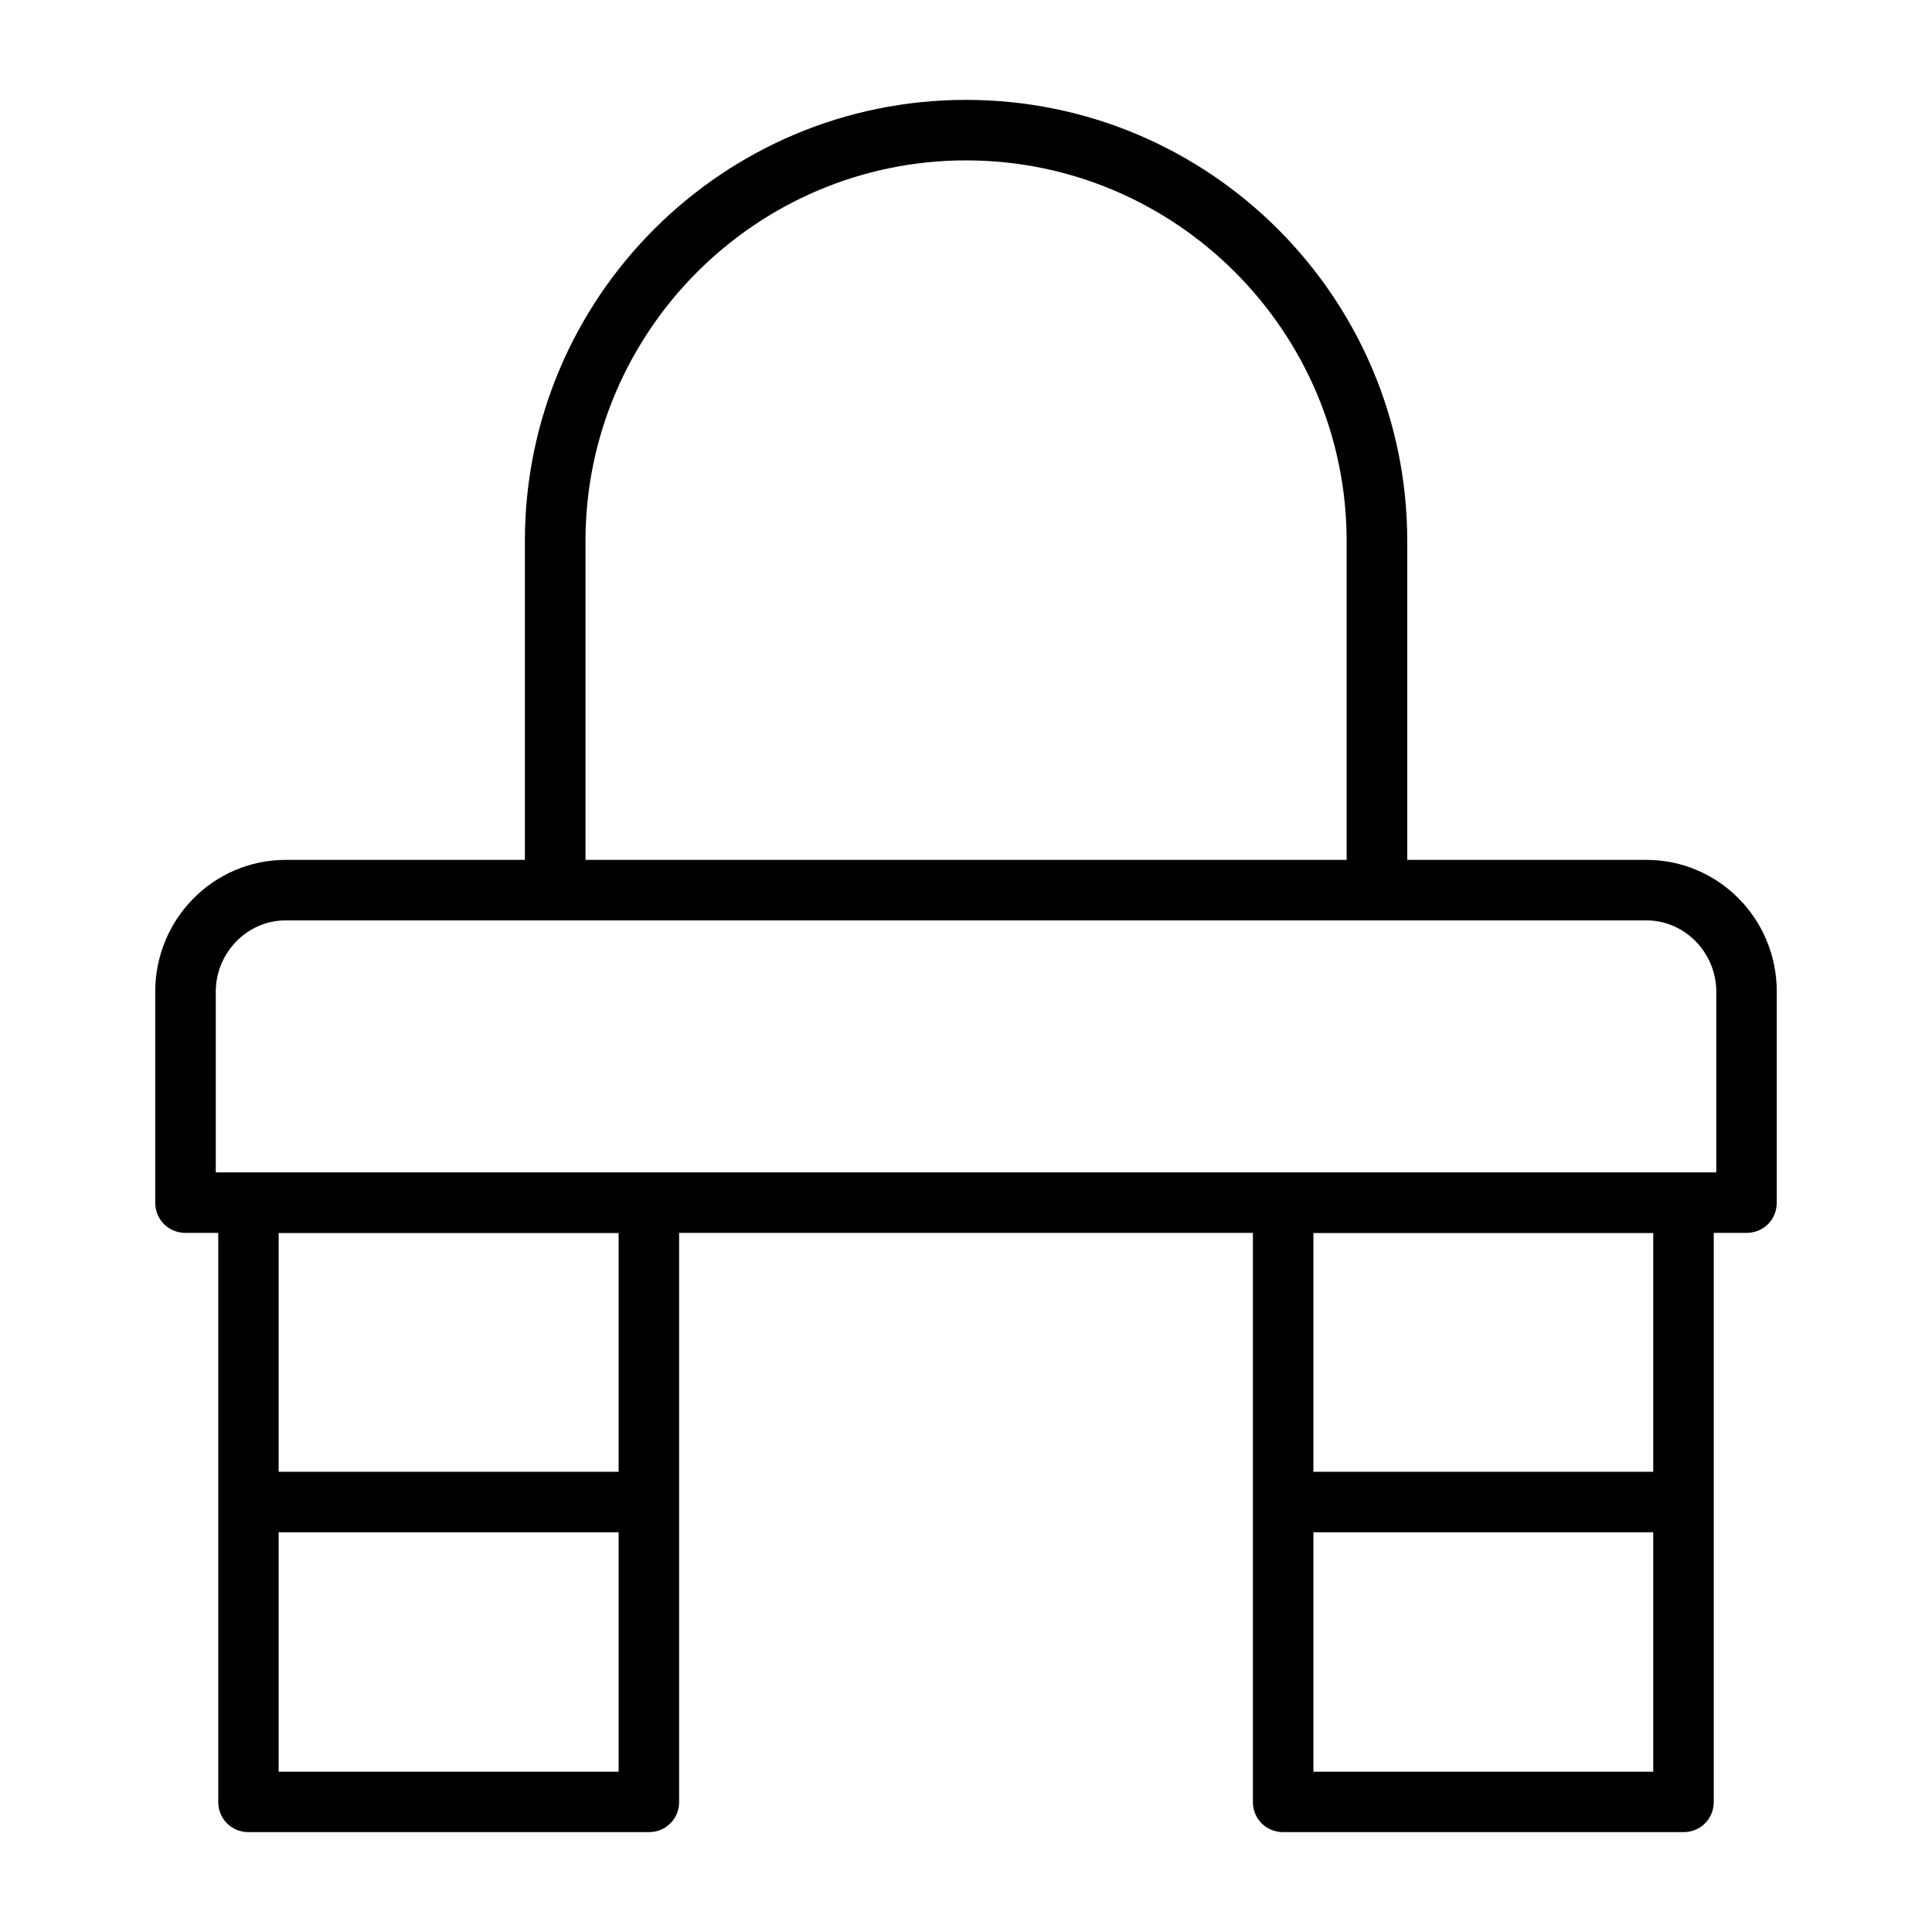 <?xml version="1.0" encoding="UTF-8"?>
<!-- Uploaded to: SVG Repo, www.svgrepo.com, Generator: SVG Repo Mixer Tools -->
<svg fill="#000000" width="800px" height="800px" version="1.1" viewBox="144 144 512 512" xmlns="http://www.w3.org/2000/svg">
 <path d="m400 170.47c-64.516 0-116.9 52.383-116.9 116.9v84.508h-63.375c-19.086 0-34.586 15.59-34.586 34.926v55.906c0 4.504 3.512 8.016 8.016 8.016h8.684v150.79c0 4.504 3.512 8.016 8.016 8.016h106.1c4.504 0 8.016-3.512 8.016-8.016v-150.79h152.06v150.79c0 4.504 3.512 8.016 8.016 8.016h106.1c4.504 0 8.016-3.512 8.016-8.016v-150.79h8.684c4.504 0 8.016-3.512 8.016-8.016v-55.906c0-19.352-15.469-34.926-34.555-34.926h-63.375v-84.508c0-64.516-52.41-116.9-116.93-116.9zm0 16.031c55.566 0 100.87 45.297 100.87 100.87v84.508h-201.71v-84.508c0-55.566 45.297-100.87 100.87-100.87zm-180.3 201.41h360.61c10.254 0 18.523 8.625 18.523 18.895v47.891h-397.65v-47.891c0-10.27 8.27-18.895 18.523-18.895zm-1.855 82.848h90.094v63.273h-90.094zm274.22 0h90.062v63.273h-90.062zm-274.22 79.305h90.094v63.465h-90.094zm274.22 0h90.062v63.465h-90.062z"/>
</svg>